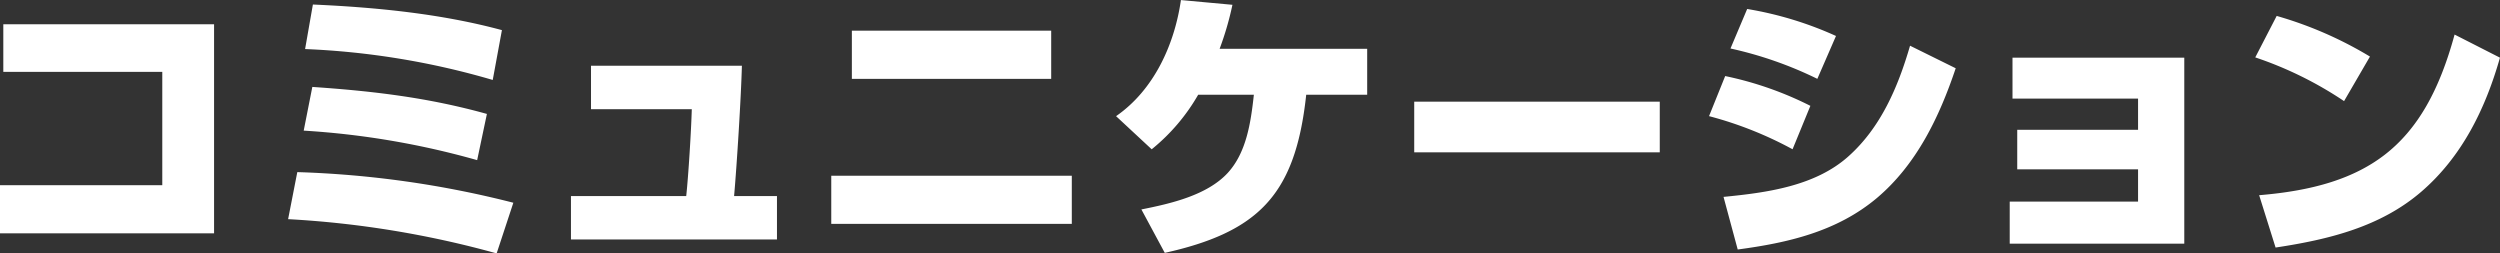 <svg id="communication--title.svg" xmlns="http://www.w3.org/2000/svg" width="449" height="45.5" viewBox="0 0 449 45.5">
  <rect x="0" y="0" width="449" height="45.5" fill="#333333" stroke="none"/>
  <defs>
    <style>
      .cls-1 {
        fill: #fff;
        fill-rule: evenodd;
      }
    </style>
  </defs>
  <path id="コミュニケーション" class="cls-1" d="M458.876,99.548v8.55h28.551v20.351H458.276V137.1h38.452V99.548H458.876Zm55.6-3.55-1.4,8a139.68,139.68,0,0,1,33.7,5.55l1.65-8.95C537.527,97.648,525.777,96.5,514.476,96Zm-0.1,14.8-1.55,7.851a146.626,146.626,0,0,1,31.152,5.3l1.75-8.3C535.127,112.7,525.277,111.548,514.376,110.8Zm-2.7,15.3-1.65,8.451a175.424,175.424,0,0,1,37.452,6.15l3-9.1A178.376,178.376,0,0,0,511.676,126.1Zm52.75-19.1v7.8h18.1c-0.1,3.7-.6,11.95-1,15.6h-20.7v7.8h37v-7.8h-7.7c0.5-5.7,1.251-17.7,1.4-23.4h-27.1Zm46.85-6.3v8.65h35.8V100.7h-35.8Zm-3.7,26.051V135.4h43.2v-8.651h-43.2Zm69.751-22.8a54.849,54.849,0,0,0,2.3-7.9l-9.251-.85c-1.15,8-4.85,16.151-11.651,20.852l6.4,5.95a34.945,34.945,0,0,0,8.35-9.8h10c-0.55,5.051-1.35,10.4-4.7,14.051-3.7,4-10.2,5.5-15.5,6.551l4.2,7.8c8.1-1.8,13.8-4.3,17.751-8.3,4.4-4.451,6.65-10.8,7.651-20.1h10.95v-8.25h-26.5Zm34.948,9.5v9.1h44.1v-9.1h-44.1Zm59.8-16.651-3,7.1a68.789,68.789,0,0,1,15.6,5.45l3.35-7.7A63.909,63.909,0,0,0,772.076,96.8Zm-1.7,43.2c9-1.2,17.8-3.2,25-9.25,7.1-6,11.2-14.5,14.151-23.3l-8.2-4.05c-2.15,7.4-5.251,14.7-11.1,19.9-6,5.35-14.7,6.5-22.4,7.251Zm-2.25-31.152-2.9,7.2a67.023,67.023,0,0,1,15,5.95l3.2-7.8A61.8,61.8,0,0,0,768.126,108.848Zm51.6-3.3V112.9h22.551v5.6h-21.7v7.1h21.7v5.8H819.226v7.55h31.352v-33.4H819.726Zm47.45-7.5-3.85,7.45a66.625,66.625,0,0,1,15.951,7.851l4.65-8A69.247,69.247,0,0,0,867.176,98.048Zm-0.2,41.6c9.65-1.45,18.9-3.75,26.2-10.05s11.5-14.9,14.1-24.052l-8.15-4.15c-2.75,10.1-6.651,17-12.5,21.551-5.55,4.3-12.851,6.5-22.6,7.3Z" transform="translate(-458.281 -95.188)"/>
</svg>
